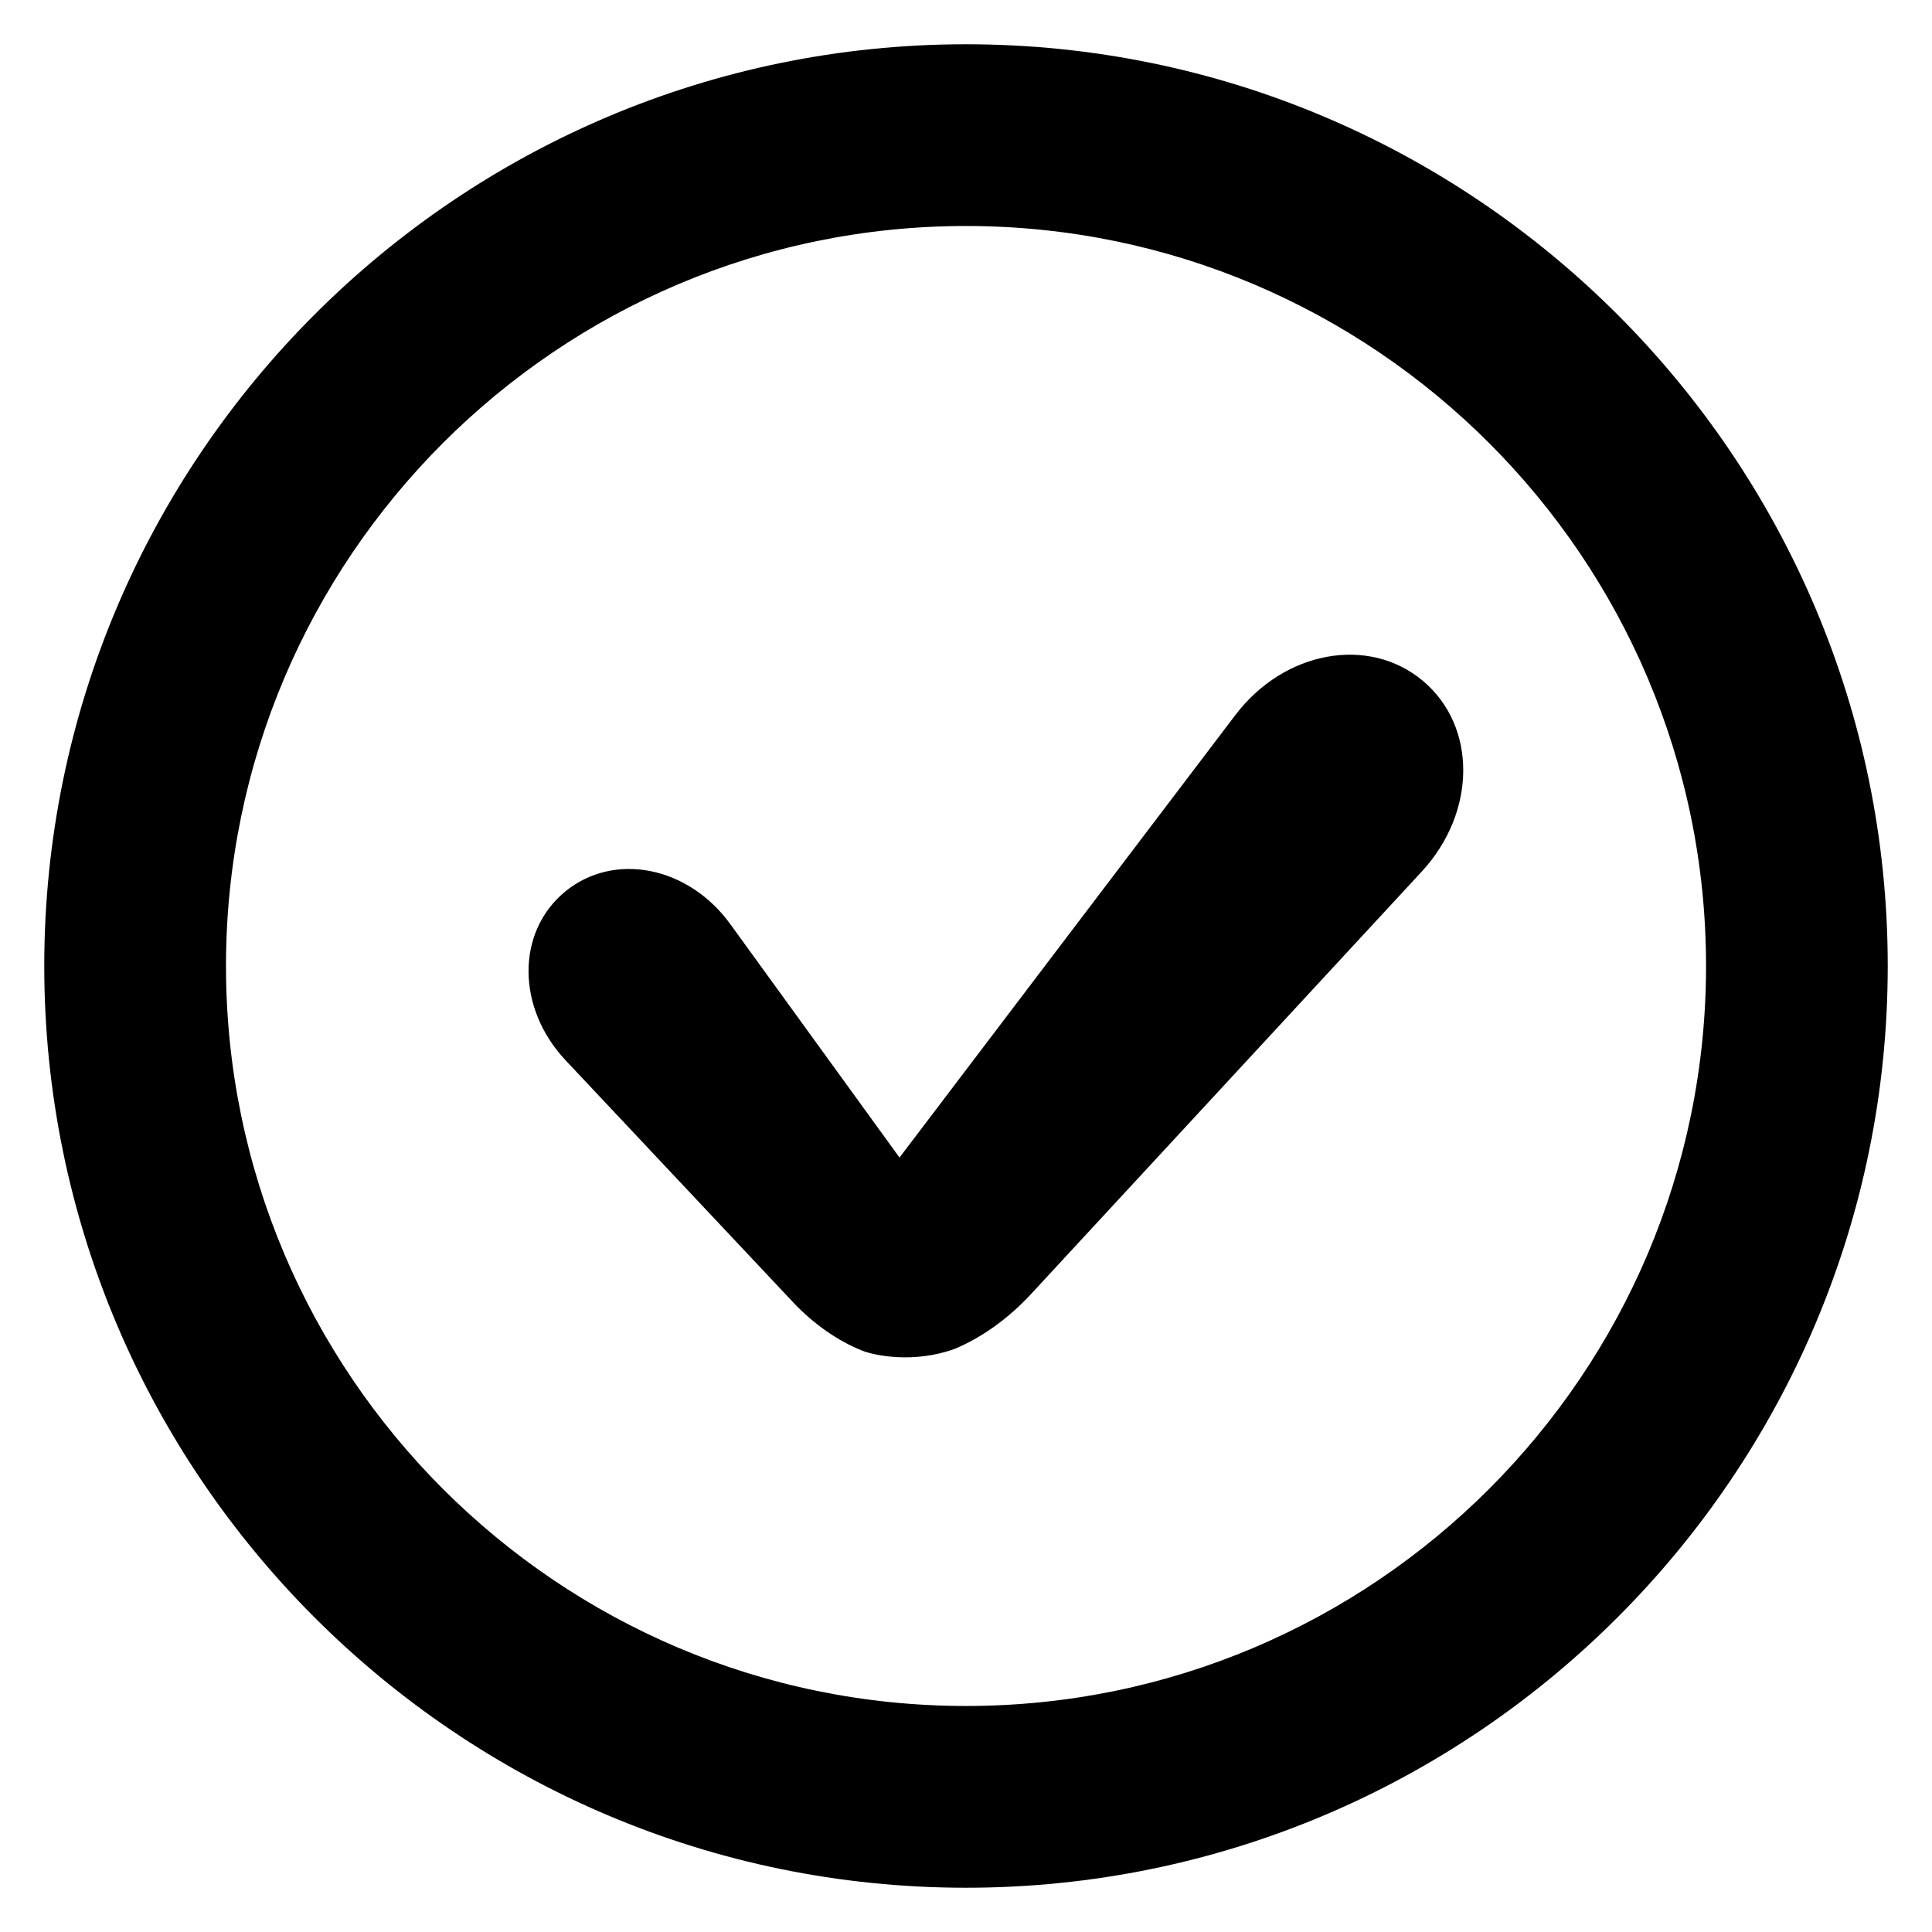 <?xml version="1.0" encoding="UTF-8"?>
<!-- Uploaded to: ICON Repo, www.iconrepo.com, Generator: ICON Repo Mixer Tools -->
<svg fill="#000000" width="800px" height="800px" version="1.1" viewBox="144 144 512 512" xmlns="http://www.w3.org/2000/svg">
 <g>
  <path d="m400 644.27c-134.68 0-244.27-109.59-244.27-244.27s109.59-244.27 244.27-244.27c134.7 0 244.27 109.59 244.27 244.27s-109.57 244.27-244.27 244.27zm0-440.38c-108.12 0-196.11 87.969-196.11 196.11 0 108.13 87.984 196.1 196.11 196.1 108.14 0 196.12-87.969 196.12-196.11-0.004-108.13-87.988-196.1-196.12-196.1z"/>
  <path d="m521.08 324.43c-14.383-12.047-36.762-7.984-49.711 9.082l-88.992 117.25-44.84-61.863c-11.176-15.406-30.898-19.238-43.816-8.578-12.945 10.703-12.855 30.824 0.184 44.688l60.289 64.121c5.602 5.938 12.047 10.305 18.273 12.793 3.223 1.297 13.742 3.496 24.566-0.473 6.887-2.871 13.953-7.785 20.121-14.426l103.63-112.06c14.535-15.742 14.672-38.473 0.293-50.535z"/>
 </g>
</svg>